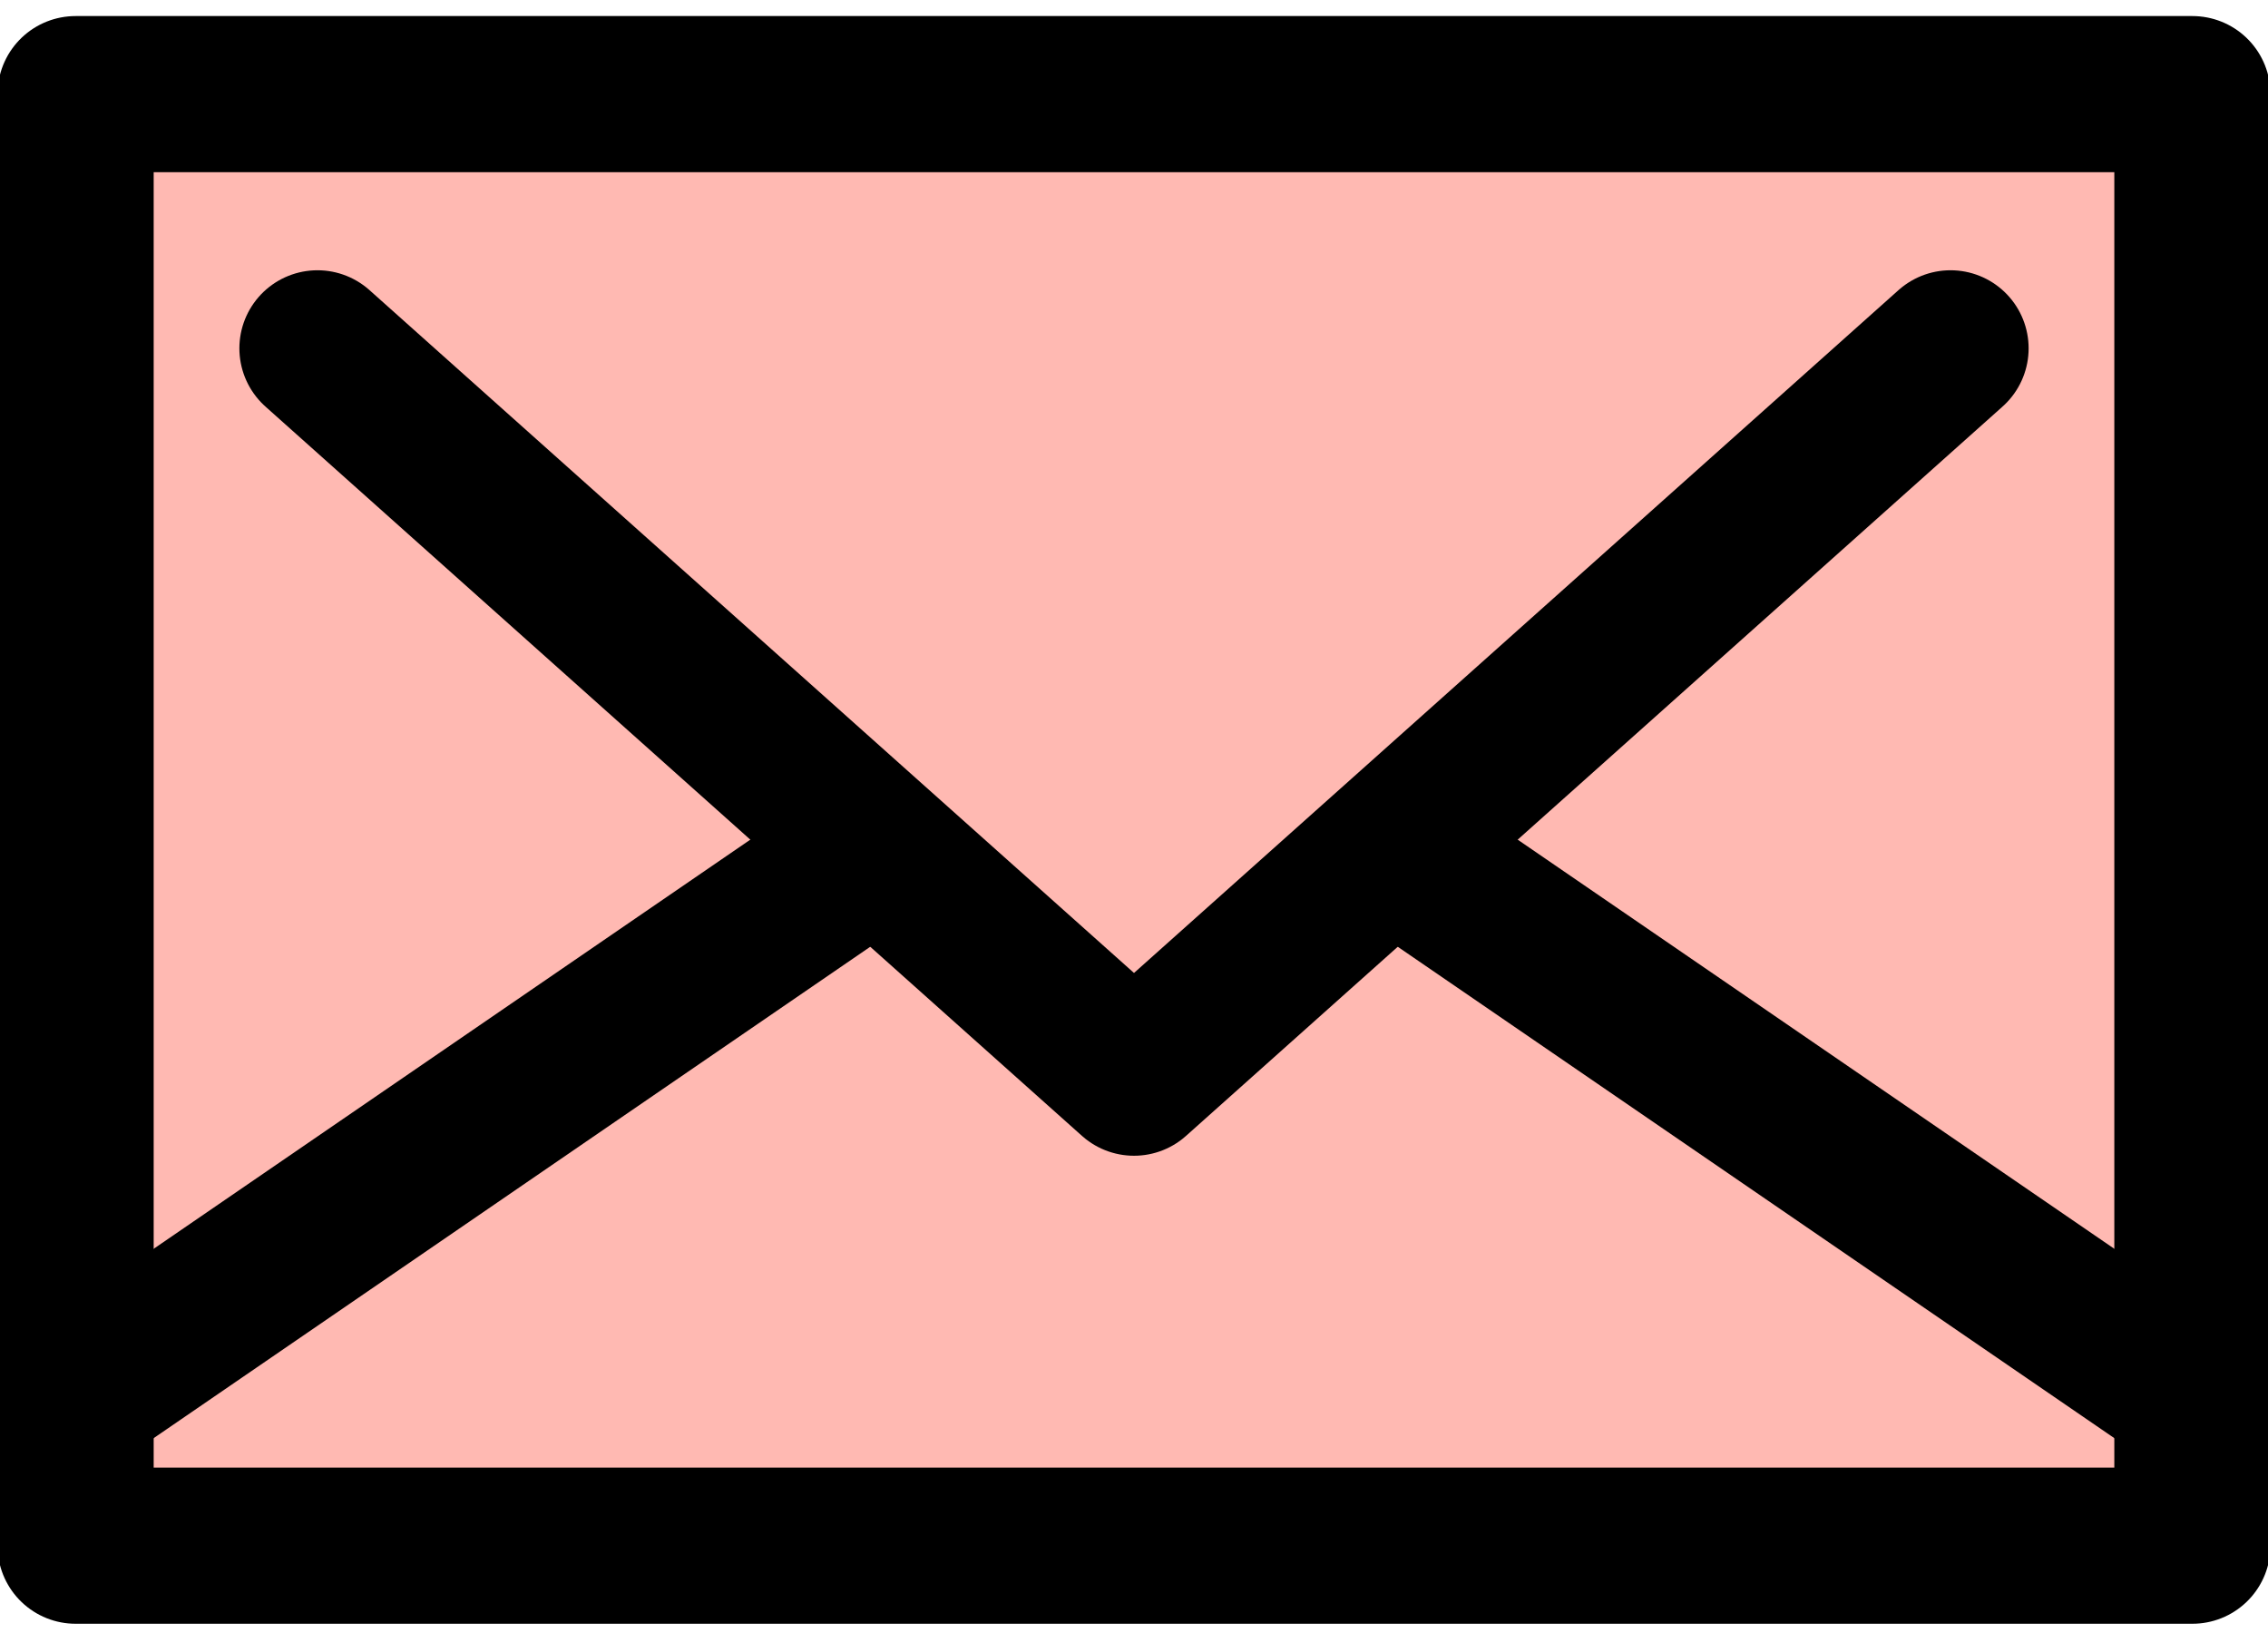 <svg width="75" height="54" viewBox="0 0 75 54" fill="none" xmlns="http://www.w3.org/2000/svg">
<g id="Group 21">
<path id="Vector" d="M72.5 3.113H2.5V51.112H72.5V3.113Z" fill="#FFB9B2" stroke="black" stroke-width="5.164" stroke-linecap="round" stroke-linejoin="round"/>
<path id="Vector_2" d="M2.5 46.196L37.5 22.196L72.5 46.196" stroke="black" stroke-width="5.164" stroke-linecap="round" stroke-linejoin="round"/>
<g id="Vector_3">
<path d="M64.502 11.519L37.5 35.636L10.498 11.519" fill="#FFB9B2"/>
<path d="M64.502 11.519L37.5 35.636L10.498 11.519" stroke="black" stroke-width="5.164" stroke-linecap="round" stroke-linejoin="round"/>
</g>
</g>
</svg>
